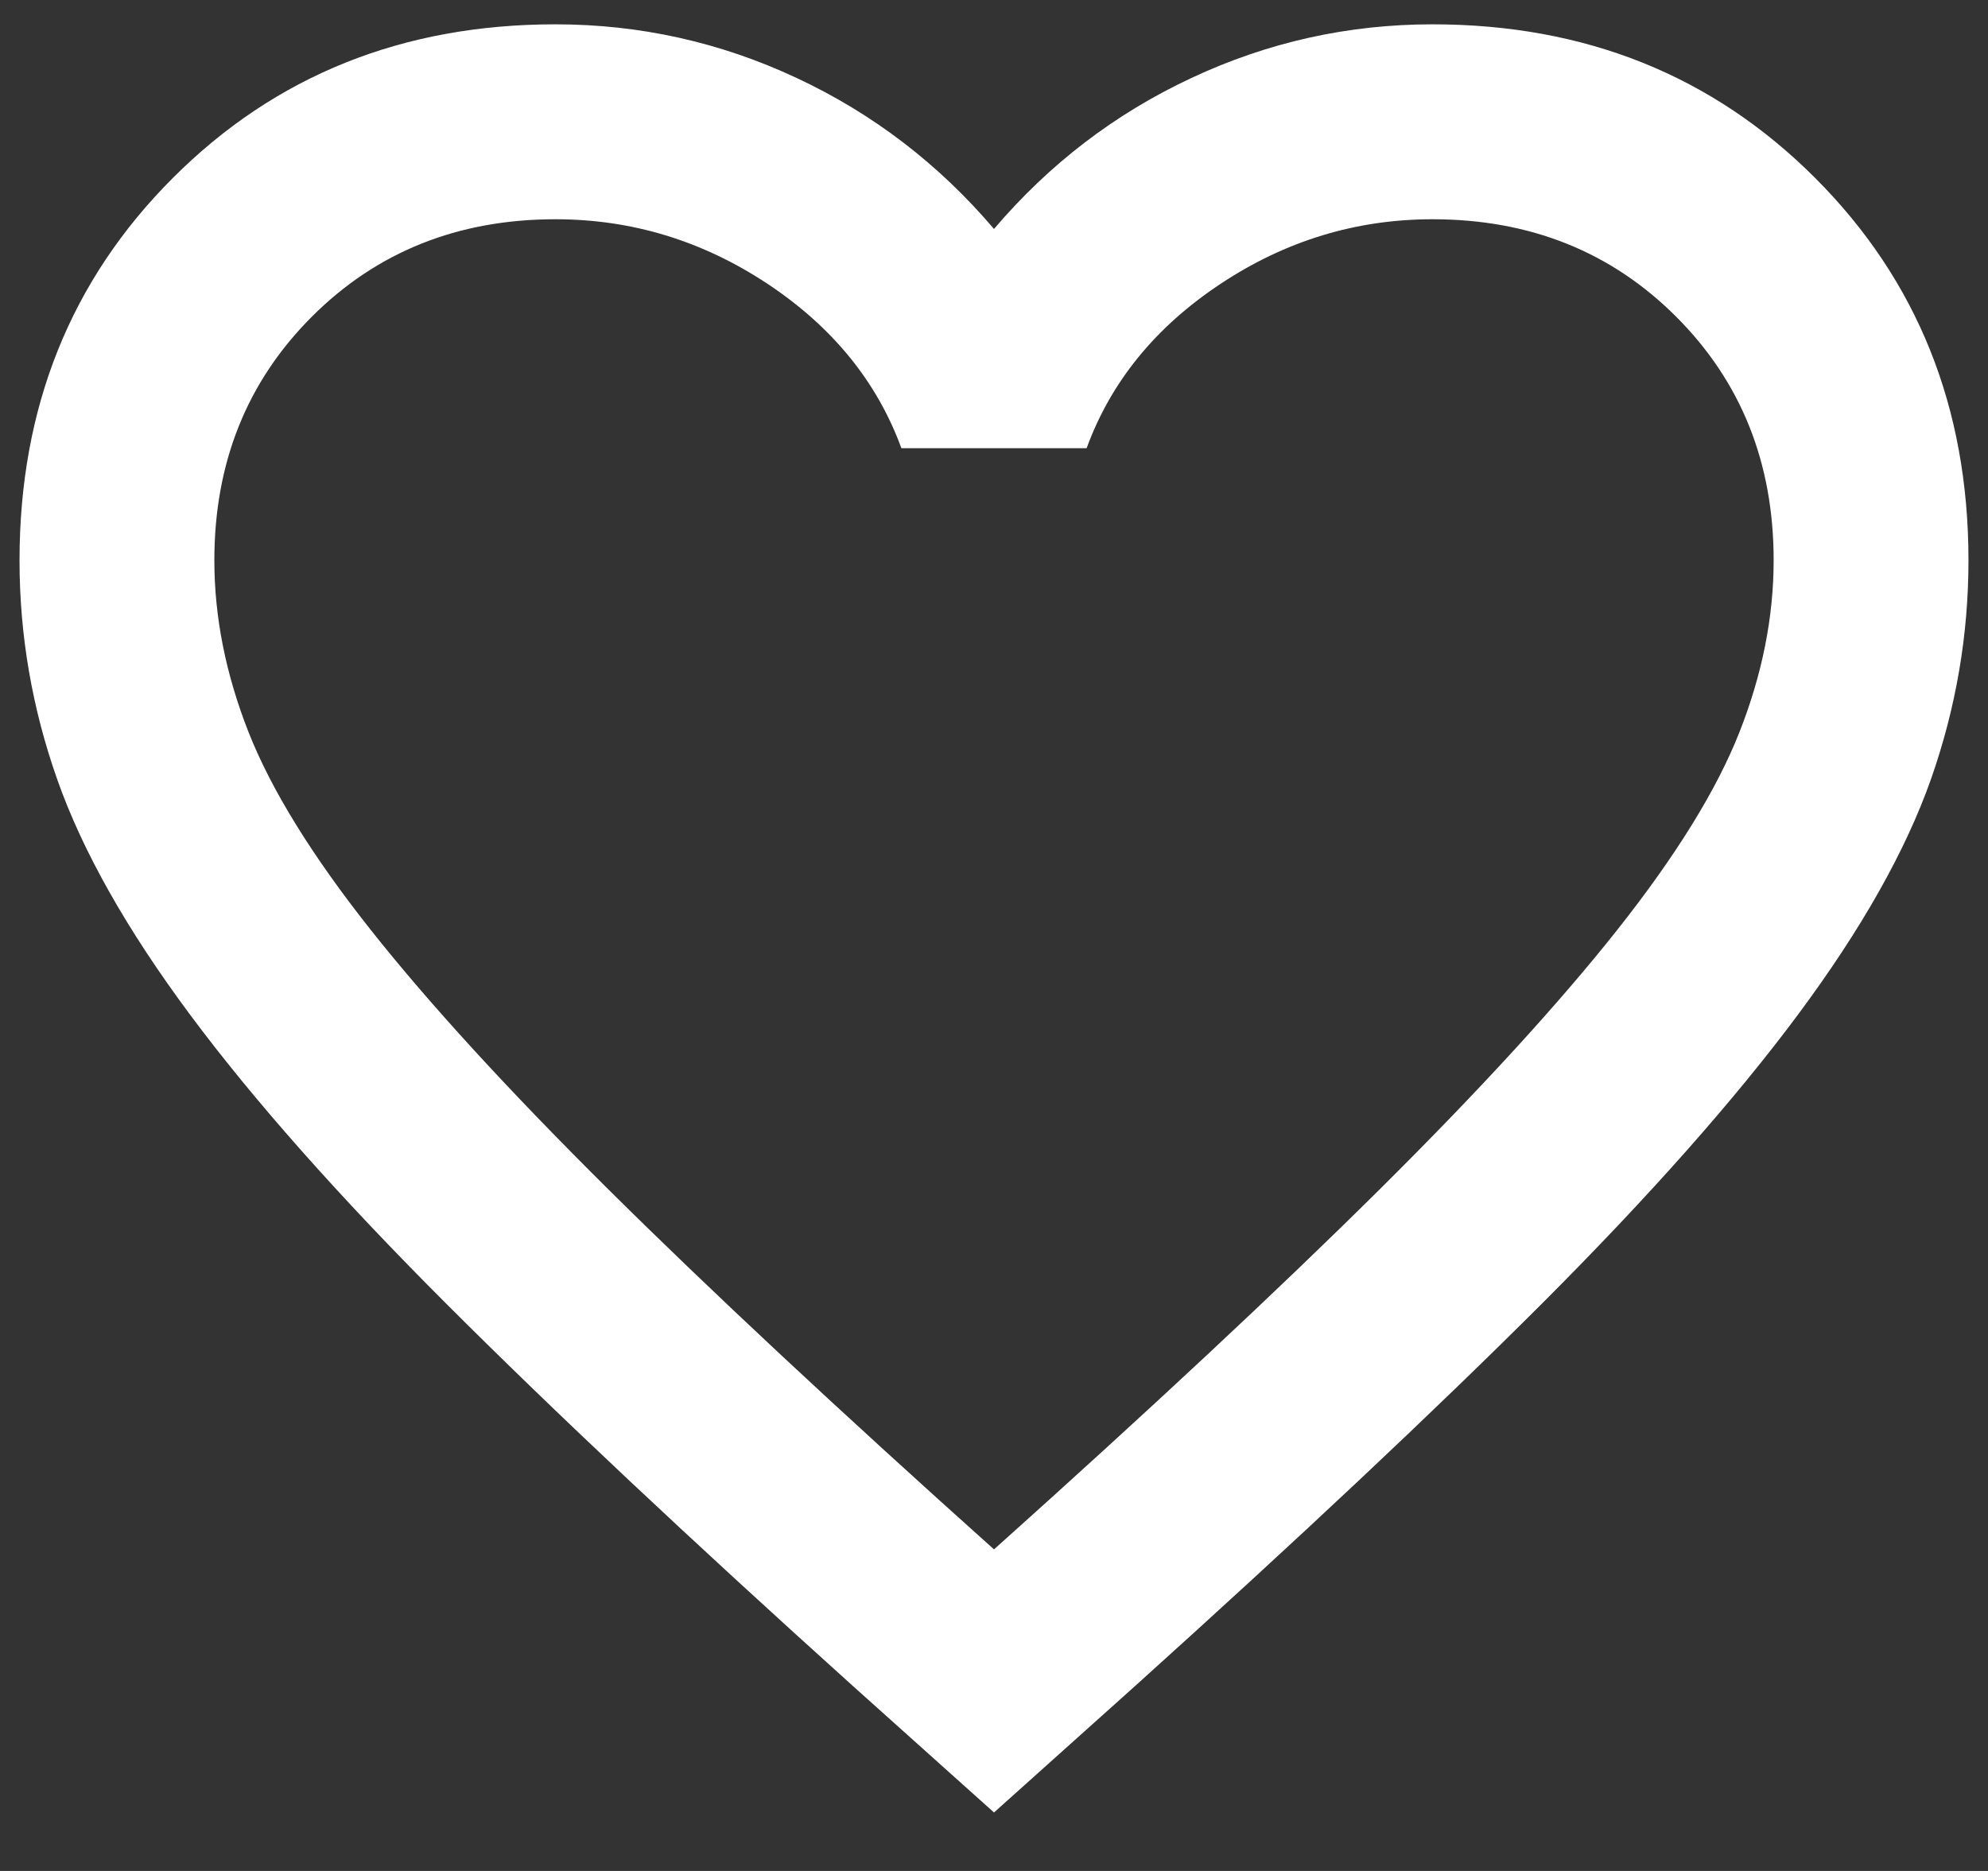 <svg width="17" height="16" viewBox="0 0 17 16" fill="none" xmlns="http://www.w3.org/2000/svg">
<rect x="0" y="0" width="17" height="16" fill="#333333" stroke="none"/>
<path d="M8.5 15.5L7.292 14.417C5.889 13.153 4.729 12.062 3.813 11.146C2.896 10.229 2.167 9.406 1.625 8.677C1.083 7.948 0.705 7.278 0.49 6.667C0.274 6.056 0.167 5.431 0.167 4.792C0.167 3.486 0.604 2.396 1.479 1.521C2.354 0.646 3.444 0.208 4.75 0.208C5.472 0.208 6.16 0.361 6.813 0.667C7.465 0.972 8.028 1.403 8.5 1.958C8.972 1.403 9.535 0.972 10.188 0.667C10.84 0.361 11.528 0.208 12.25 0.208C13.556 0.208 14.646 0.646 15.521 1.521C16.396 2.396 16.833 3.486 16.833 4.792C16.833 5.431 16.726 6.056 16.511 6.667C16.295 7.278 15.917 7.948 15.375 8.677C14.833 9.406 14.104 10.229 13.188 11.146C12.271 12.062 11.111 13.153 9.708 14.417L8.5 15.5ZM8.5 13.25C9.833 12.056 10.931 11.031 11.792 10.177C12.653 9.323 13.333 8.58 13.833 7.948C14.333 7.316 14.681 6.753 14.875 6.26C15.069 5.767 15.167 5.278 15.167 4.792C15.167 3.958 14.889 3.264 14.333 2.708C13.778 2.153 13.083 1.875 12.25 1.875C11.597 1.875 10.993 2.059 10.438 2.427C9.882 2.795 9.5 3.264 9.292 3.833H7.708C7.5 3.264 7.118 2.795 6.563 2.427C6.007 2.059 5.403 1.875 4.75 1.875C3.917 1.875 3.222 2.153 2.667 2.708C2.111 3.264 1.833 3.958 1.833 4.792C1.833 5.278 1.931 5.767 2.125 6.26C2.319 6.753 2.667 7.316 3.167 7.948C3.667 8.58 4.347 9.323 5.208 10.177C6.069 11.031 7.167 12.056 8.5 13.25Z" fill="white"/>
</svg>
